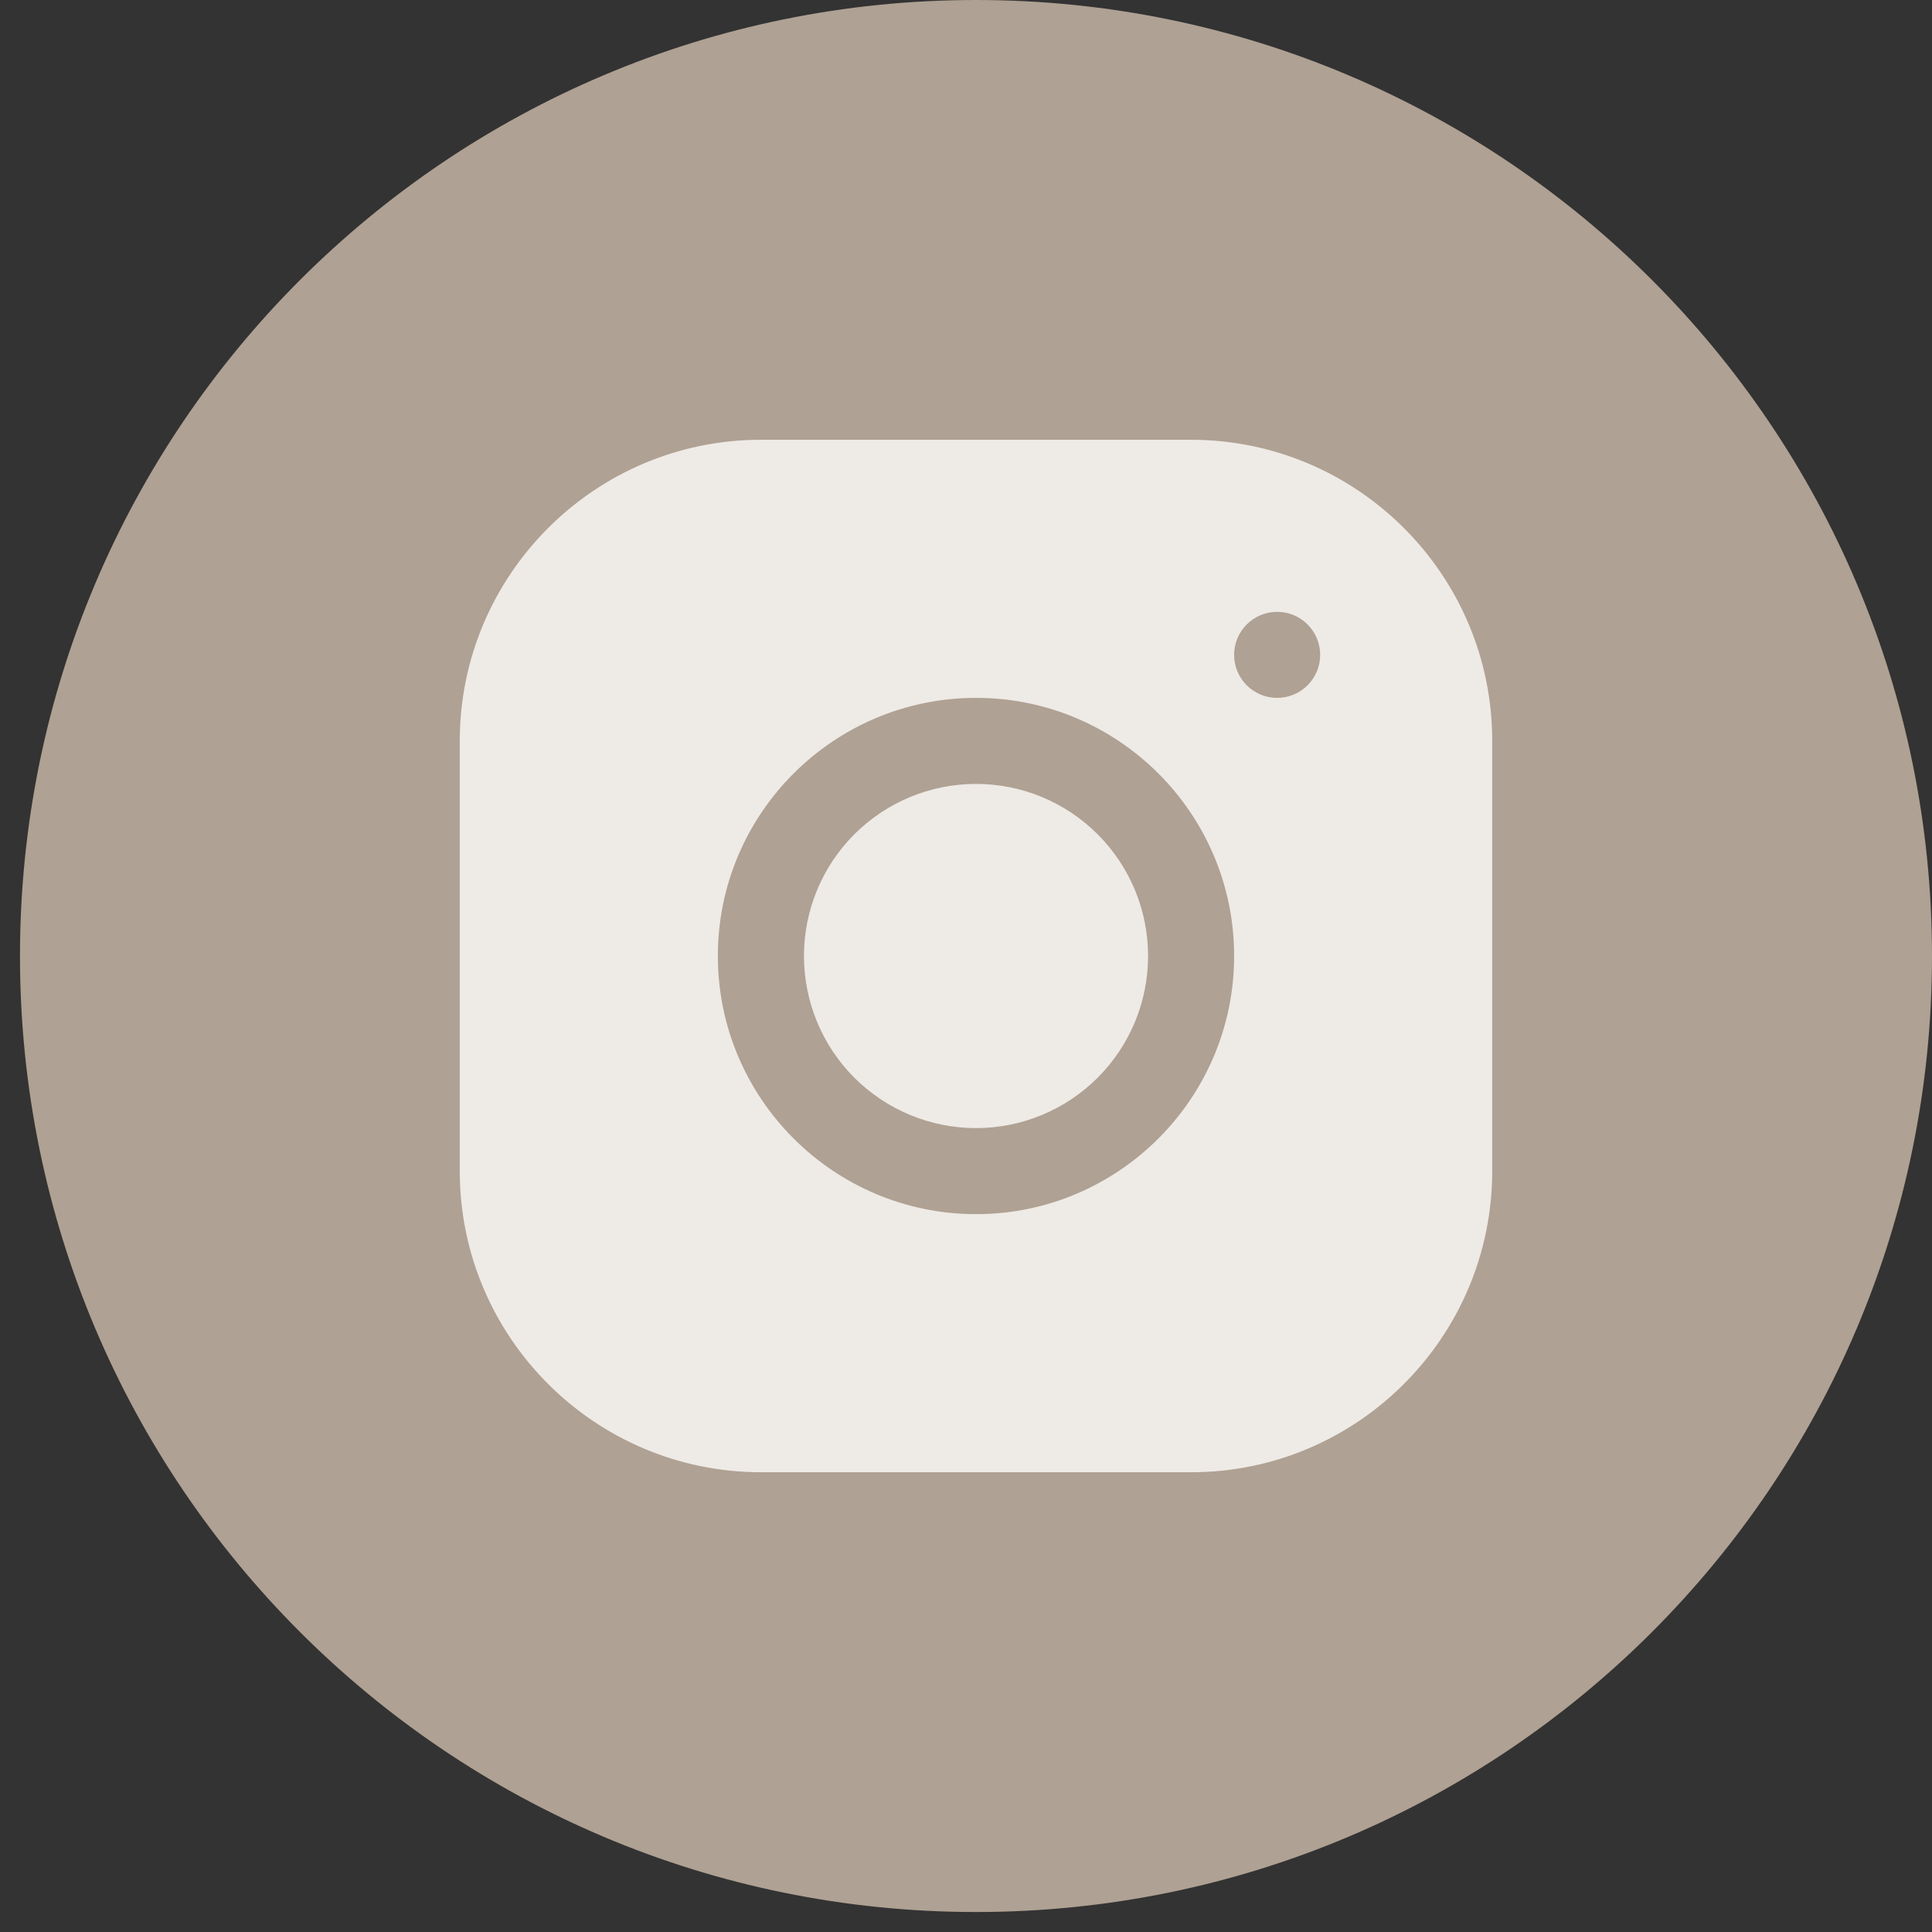 <?xml version="1.0" encoding="UTF-8"?> <svg xmlns="http://www.w3.org/2000/svg" width="32" height="32" viewBox="0 0 32 32" fill="none"><rect x="0" y="0" width="32" height="32" fill="#333333" stroke="none"/> <g clip-path="url(#clip0_102_520)"> <path d="M32 15.835C32 7.089 24.911 0 16.166 0C7.421 0 0.331 7.089 0.331 15.835C0.331 24.58 7.421 31.669 16.166 31.669C24.911 31.669 32 24.58 32 15.835Z" fill="#AFA193"></path> <path d="M12.602 7.284C9.852 7.284 7.615 9.523 7.615 12.273V19.398C7.615 22.148 9.854 24.385 12.604 24.385H19.73C22.48 24.385 24.716 22.146 24.716 19.396V12.27C24.716 9.52 22.478 7.284 19.727 7.284H12.602ZM21.154 10.134C21.547 10.134 21.866 10.453 21.866 10.847C21.866 11.24 21.547 11.559 21.154 11.559C20.76 11.559 20.441 11.24 20.441 10.847C20.441 10.453 20.76 10.134 21.154 10.134ZM16.166 11.559C18.524 11.559 20.441 13.476 20.441 15.834C20.441 18.192 18.524 20.11 16.166 20.11C13.808 20.11 11.89 18.192 11.89 15.834C11.89 13.476 13.808 11.559 16.166 11.559ZM16.166 12.984C15.41 12.984 14.685 13.284 14.15 13.819C13.616 14.354 13.316 15.078 13.316 15.834C13.316 16.59 13.616 17.315 14.15 17.85C14.685 18.384 15.41 18.685 16.166 18.685C16.922 18.685 17.647 18.384 18.181 17.85C18.716 17.315 19.016 16.59 19.016 15.834C19.016 15.078 18.716 14.354 18.181 13.819C17.647 13.284 16.922 12.984 16.166 12.984Z" fill="#EEEAE6"></path> </g> <defs> <clipPath id="clip0_102_520"> <rect width="31.669" height="31.669" fill="white" transform="translate(0.331)"></rect> </clipPath> </defs> </svg> 